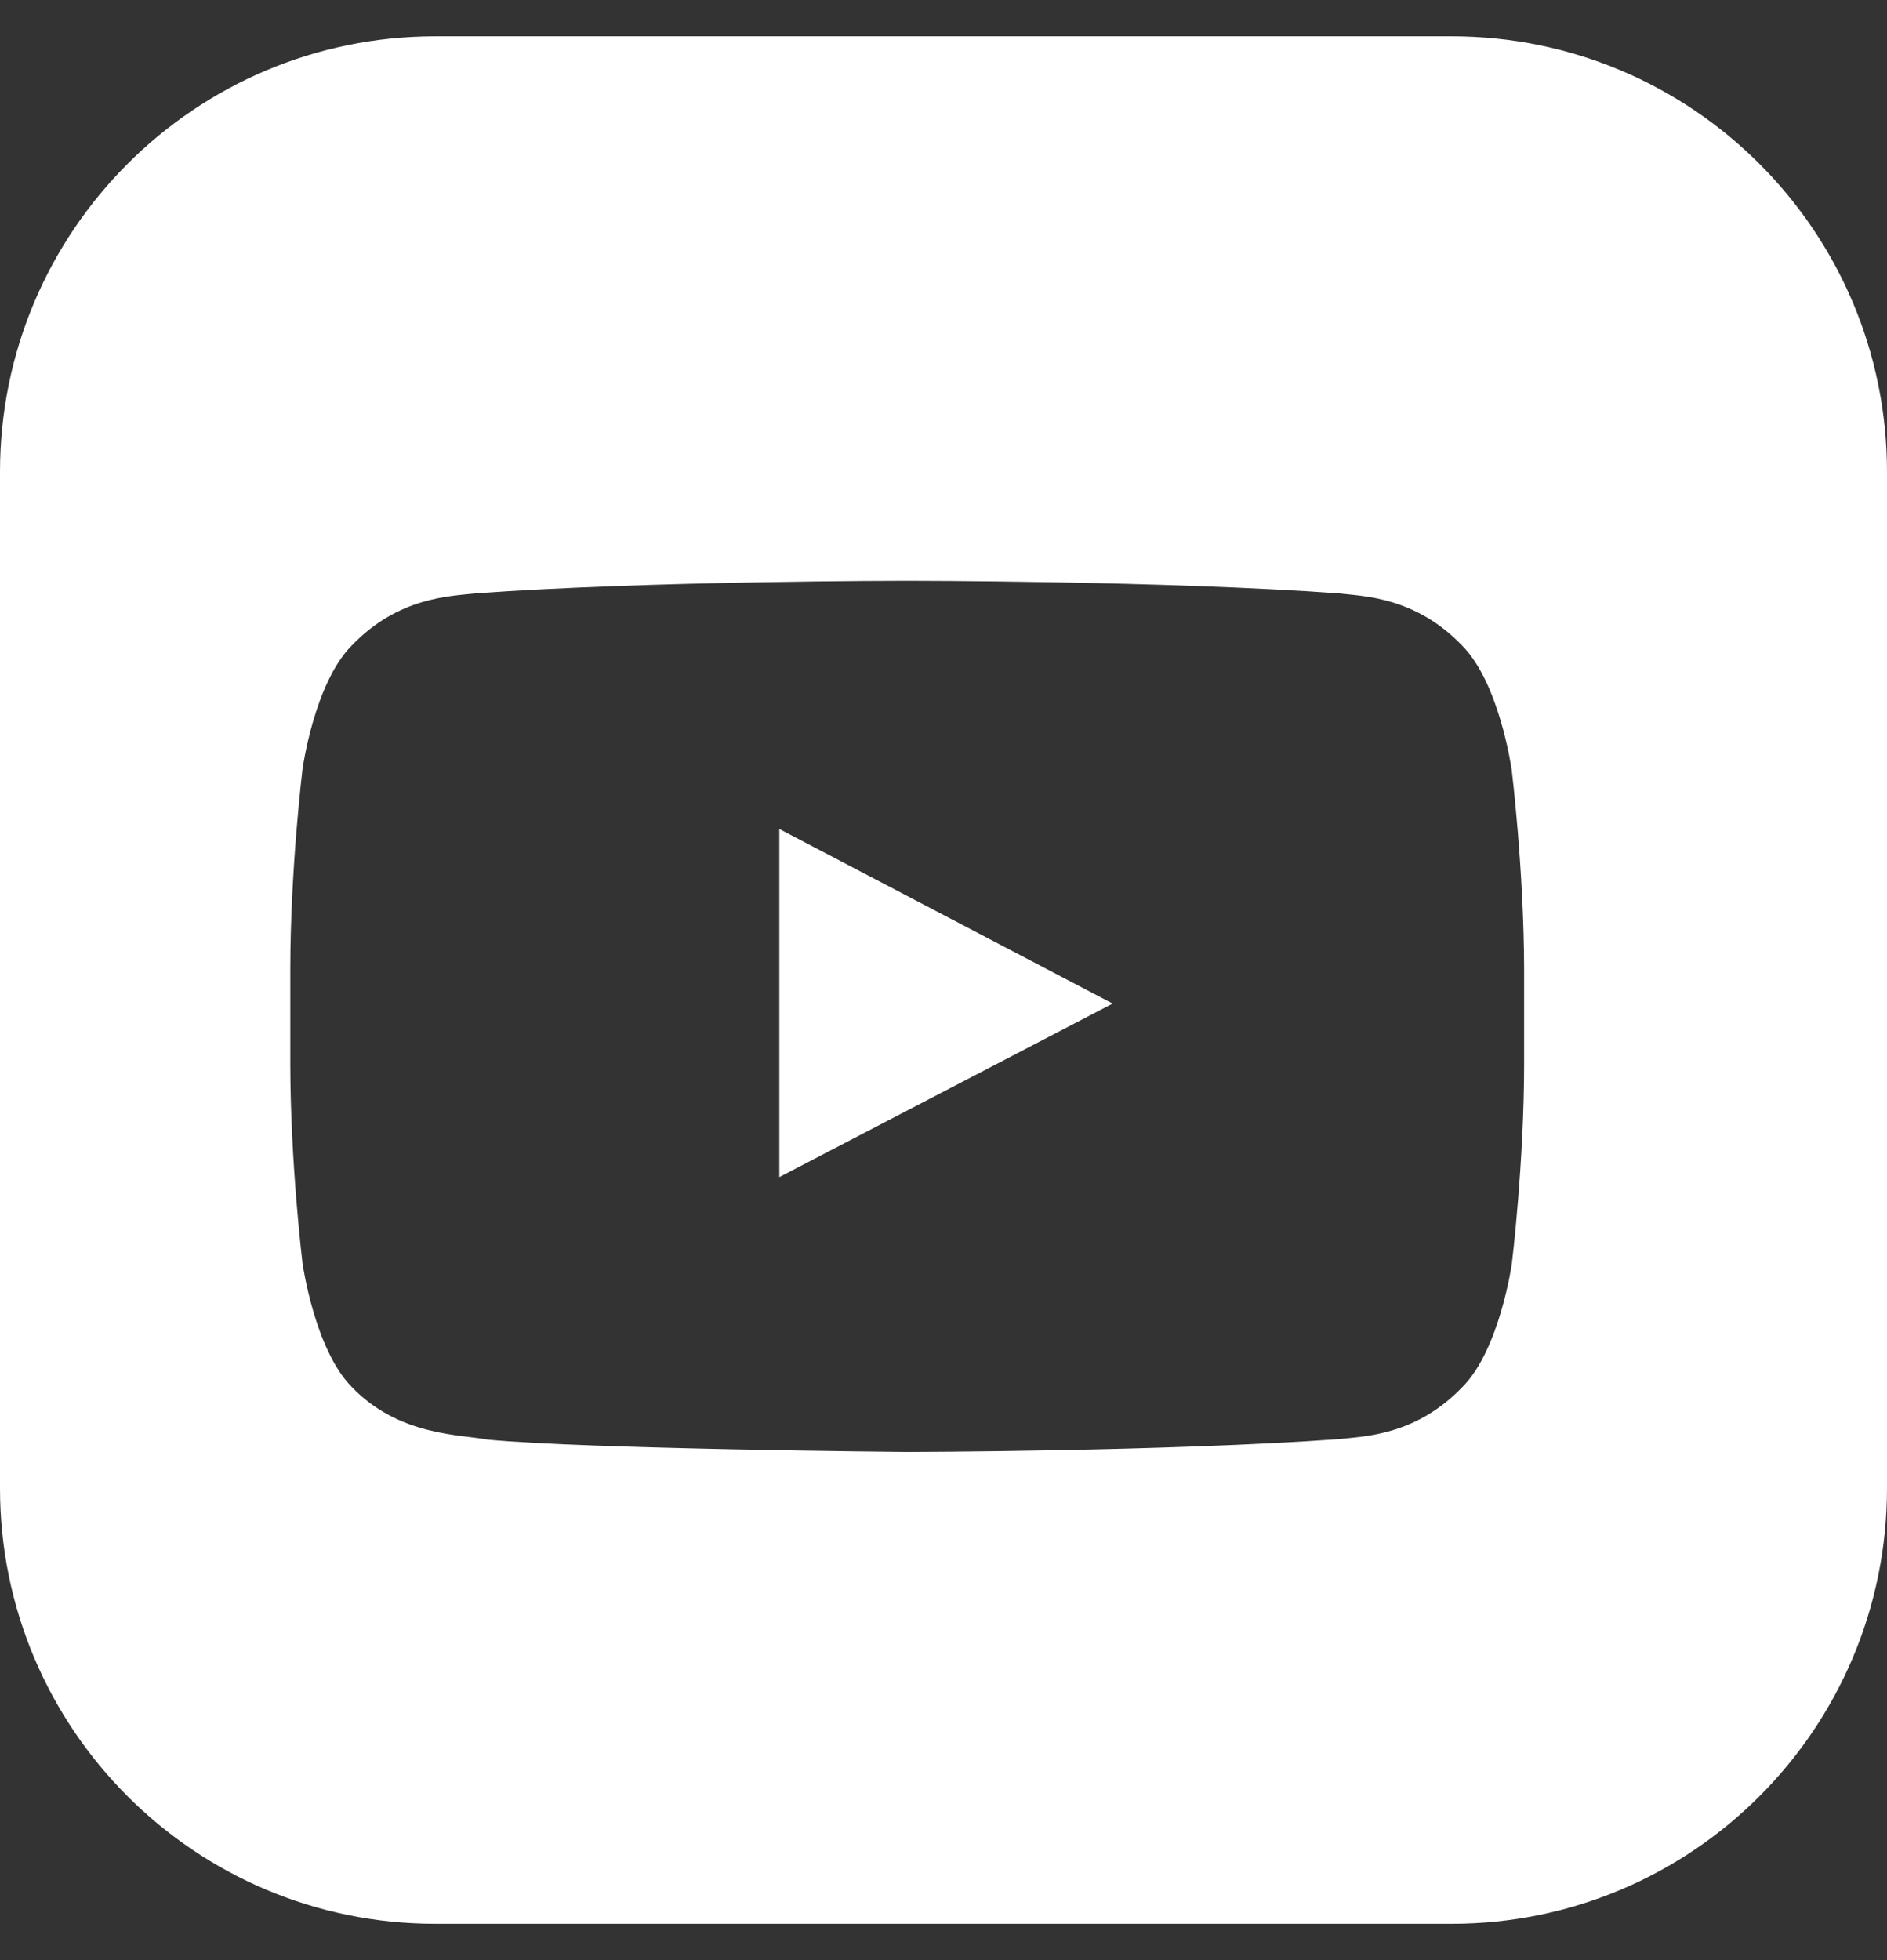 <svg width="26" height="27" viewBox="0 0 26 27" fill="none" xmlns="http://www.w3.org/2000/svg">
<rect x="0" y="0" width="26" height="27" fill="#333333" stroke="none"/>
<path d="M20 0.5C23.314 0.5 26 3.186 26 6.5V20.5C26 23.814 23.314 26.5 20 26.5H6C2.686 26.5 1.61069e-08 23.814 0 20.5V6.5C0 3.186 2.686 0.5 6 0.5H20ZM12.493 8C12.493 8 8.924 8 6.546 8.174C6.213 8.214 5.49 8.217 4.843 8.896C4.334 9.41 4.17 10.578 4.169 10.589C4.169 10.589 4 11.969 4 13.352V14.645C4 16.012 4.166 17.382 4.169 17.407C4.169 17.407 4.335 18.583 4.843 19.101C5.49 19.78 6.34 19.758 6.72 19.83C8.073 19.96 12.449 20 12.5 20C12.5 20 16.074 19.994 18.451 19.823C18.784 19.784 19.507 19.78 20.154 19.101C20.665 18.584 20.831 17.406 20.831 17.406C20.834 17.38 21 16.013 21 14.644V13.351C20.997 11.971 20.827 10.588 20.827 10.588L20.826 10.589C20.824 10.574 20.657 9.41 20.149 8.896C19.502 8.218 18.778 8.213 18.446 8.174C16.069 8 12.499 8 12.499 8H12.493ZM15.331 13.824L10.738 16.214V11.419L15.331 13.824Z" fill="white"/>
</svg>
